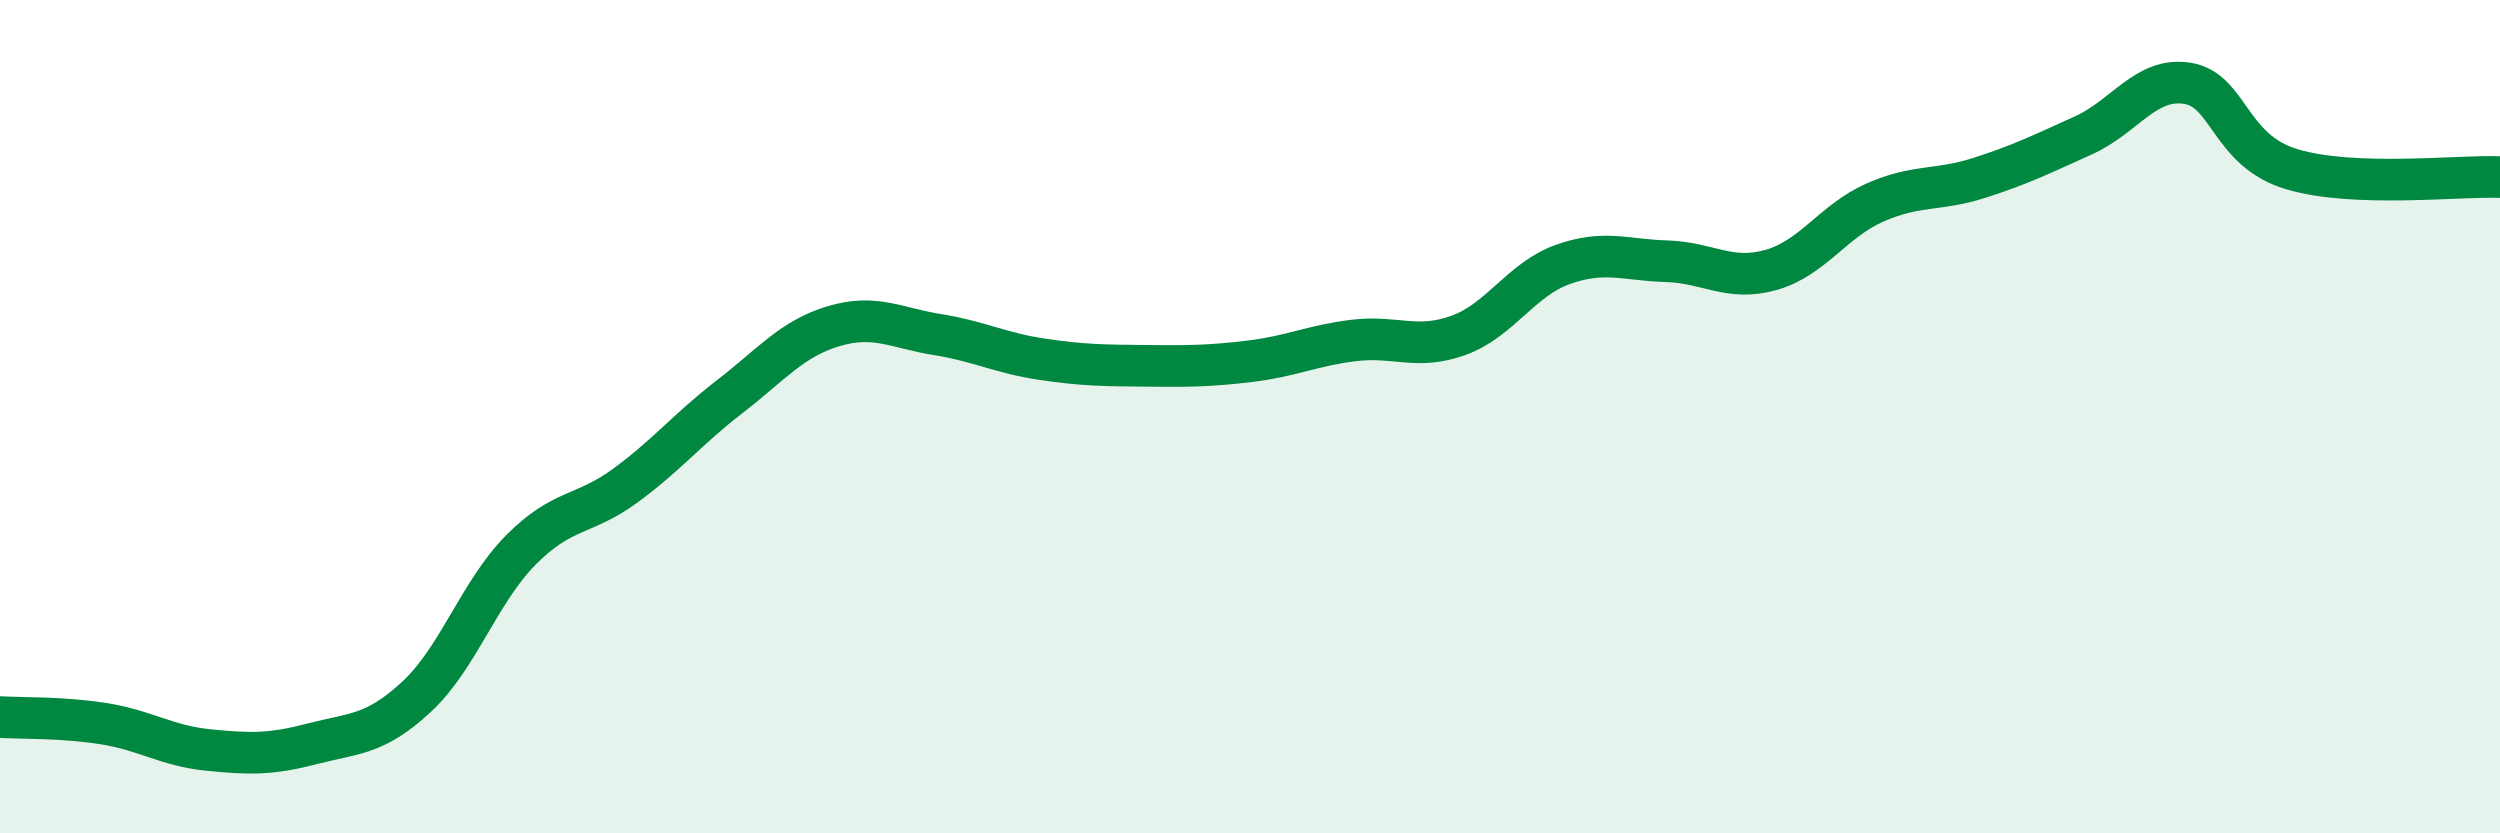 
    <svg width="60" height="20" viewBox="0 0 60 20" xmlns="http://www.w3.org/2000/svg">
      <path
        d="M 0,17.21 C 0.5,17.24 1.5,17.21 2.5,17.37 C 3.5,17.53 4,17.9 5,18 C 6,18.1 6.5,18.11 7.5,17.85 C 8.5,17.59 9,17.65 10,16.72 C 11,15.79 11.5,14.21 12.5,13.2 C 13.5,12.19 14,12.39 15,11.66 C 16,10.93 16.5,10.3 17.5,9.53 C 18.5,8.76 19,8.13 20,7.83 C 21,7.53 21.5,7.87 22.5,8.03 C 23.5,8.19 24,8.47 25,8.62 C 26,8.77 26.5,8.77 27.5,8.78 C 28.5,8.79 29,8.79 30,8.67 C 31,8.55 31.5,8.29 32.5,8.17 C 33.5,8.05 34,8.41 35,8.05 C 36,7.69 36.5,6.71 37.5,6.35 C 38.5,5.99 39,6.24 40,6.27 C 41,6.3 41.5,6.76 42.5,6.48 C 43.5,6.2 44,5.3 45,4.86 C 46,4.42 46.5,4.59 47.5,4.27 C 48.5,3.95 49,3.7 50,3.25 C 51,2.8 51.5,1.84 52.5,2 C 53.5,2.16 53.5,3.61 55,4.06 C 56.5,4.51 59,4.21 60,4.25L60 20L0 20Z"
        fill="#008740"
        opacity="0.1"
        stroke-linecap="round"
        stroke-linejoin="round"
      />
      <path
        d="M 0,17.21 C 0.5,17.24 1.5,17.21 2.5,17.37 C 3.5,17.53 4,17.9 5,18 C 6,18.1 6.5,18.11 7.5,17.85 C 8.5,17.59 9,17.65 10,16.72 C 11,15.79 11.5,14.21 12.5,13.2 C 13.5,12.19 14,12.39 15,11.66 C 16,10.93 16.5,10.3 17.5,9.53 C 18.5,8.76 19,8.13 20,7.83 C 21,7.53 21.5,7.87 22.5,8.03 C 23.5,8.19 24,8.47 25,8.62 C 26,8.77 26.5,8.77 27.5,8.78 C 28.5,8.79 29,8.79 30,8.67 C 31,8.55 31.5,8.29 32.5,8.17 C 33.5,8.05 34,8.41 35,8.05 C 36,7.69 36.5,6.71 37.5,6.35 C 38.5,5.99 39,6.24 40,6.27 C 41,6.3 41.5,6.76 42.5,6.48 C 43.5,6.2 44,5.3 45,4.86 C 46,4.42 46.5,4.59 47.5,4.27 C 48.5,3.95 49,3.7 50,3.25 C 51,2.8 51.5,1.84 52.5,2 C 53.5,2.16 53.5,3.61 55,4.06 C 56.5,4.51 59,4.21 60,4.25"
        stroke="#008740"
        stroke-width="1"
        fill="none"
        stroke-linecap="round"
        stroke-linejoin="round"
      />
    </svg>
  
